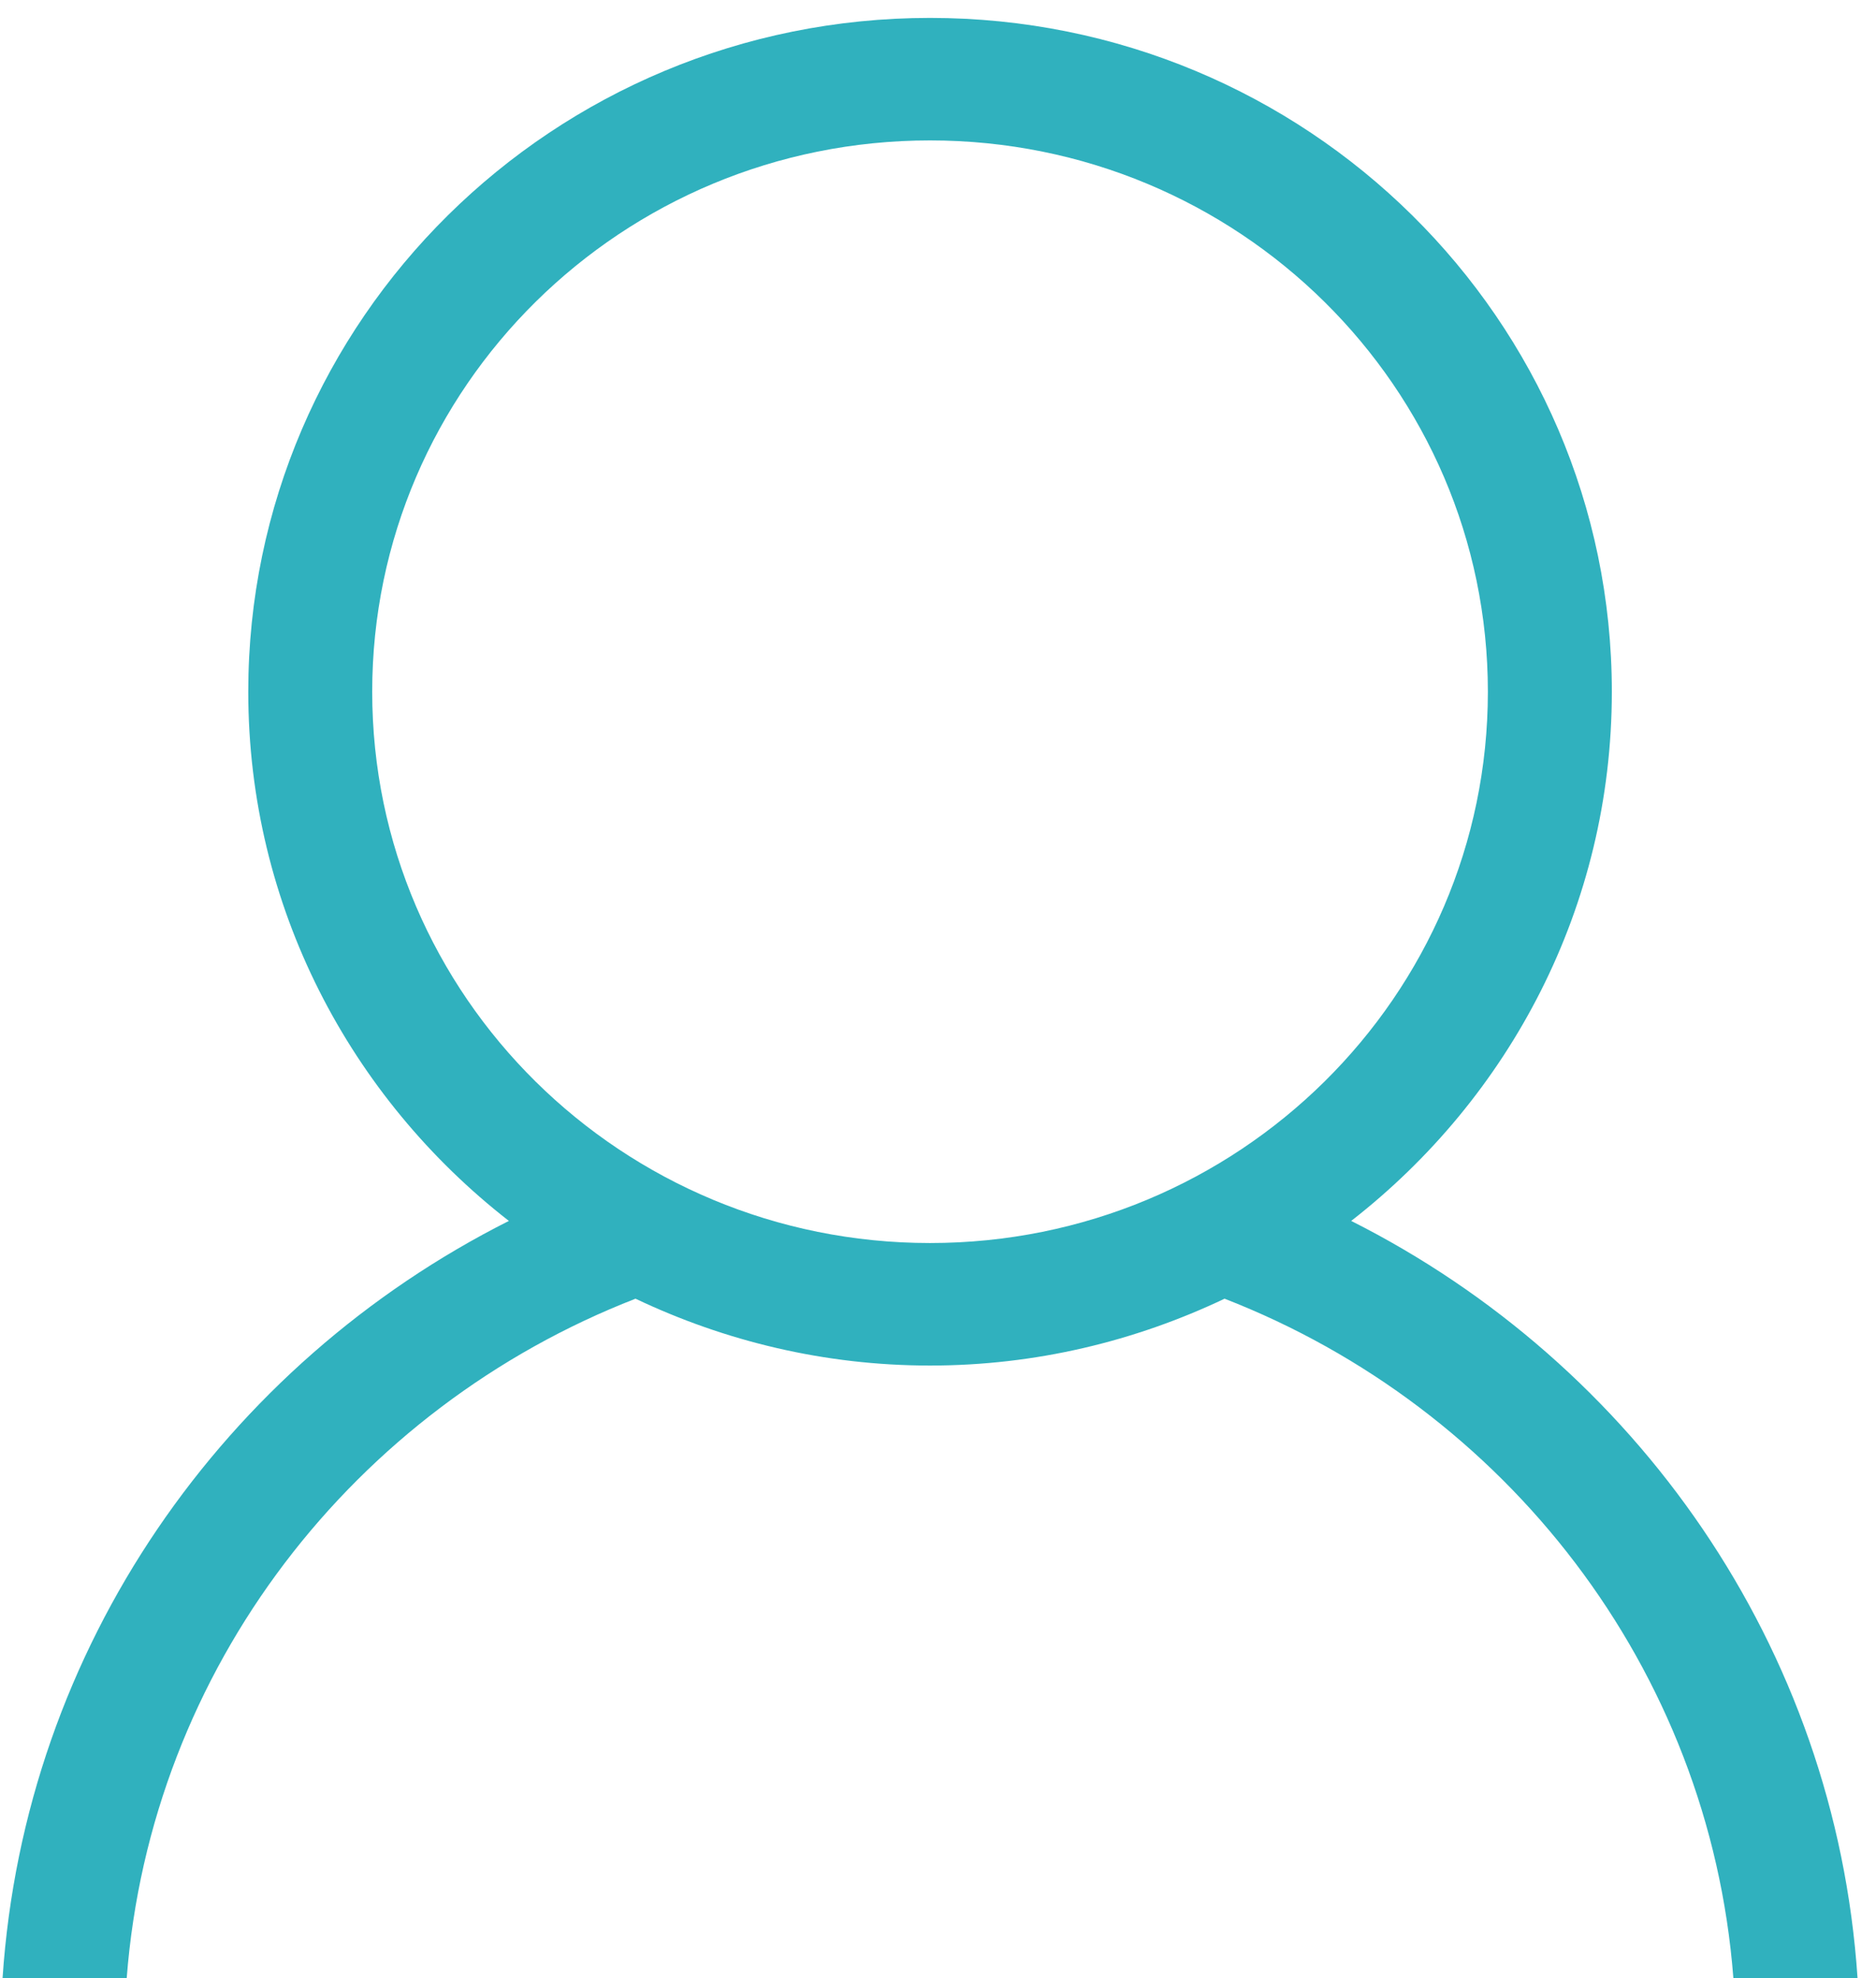 <?xml version="1.0" encoding="UTF-8" standalone="no"?>
<svg width="74px" height="78px" viewBox="0 0 74 78" version="1.1" xmlns="http://www.w3.org/2000/svg" xmlns:xlink="http://www.w3.org/1999/xlink">
    <!-- Generator: Sketch 3.7.1 (28215) - http://www.bohemiancoding.com/sketch -->
    <title>user-outline</title>
    <desc>Created with Sketch.</desc>
    <defs></defs>
    <g id="Home" stroke="none" stroke-width="1" fill="none" fill-rule="evenodd">
        <g id="Home-LG-2" transform="translate(-183, -1556)" fill="#30B1BE">
            <g id="Group-33" transform="translate(0, 1421)">
                <g id="Group-9" transform="translate(135, 113)">
                    <g id="user-outline" transform="translate(48, 22)">
                        <g id="Capa_1">
                            <g id="user">
                                <path d="M53.299,48.143 C59.551,43.278 63.58,35.749 63.58,27.276 C63.58,12.602 51.539,0.706 36.686,0.706 C21.834,0.706 9.793,12.602 9.793,27.276 C9.793,35.749 13.822,43.278 20.073,48.143 C8.863,53.788 0.974,64.937 0.101,78 L4.998,78 C5.942,65.768 13.99,55.517 25.068,51.21 C28.589,52.882 32.52,53.846 36.686,53.846 C40.855,53.846 44.784,52.882 48.304,51.21 C59.382,55.517 67.431,65.768 68.374,78 L73.272,78 C72.401,64.937 64.509,53.788 53.299,48.143 L53.299,48.143 Z M36.686,49.015 C24.533,49.015 14.682,39.283 14.682,27.276 C14.682,15.269 24.533,5.537 36.686,5.537 C48.84,5.537 58.69,15.269 58.69,27.276 C58.69,39.283 48.84,49.015 36.686,49.015 L36.686,49.015 Z" id="Shape"></path>
                            </g>
                        </g>
                    </g>
                </g>
            </g>
        </g>
    </g>
</svg>
